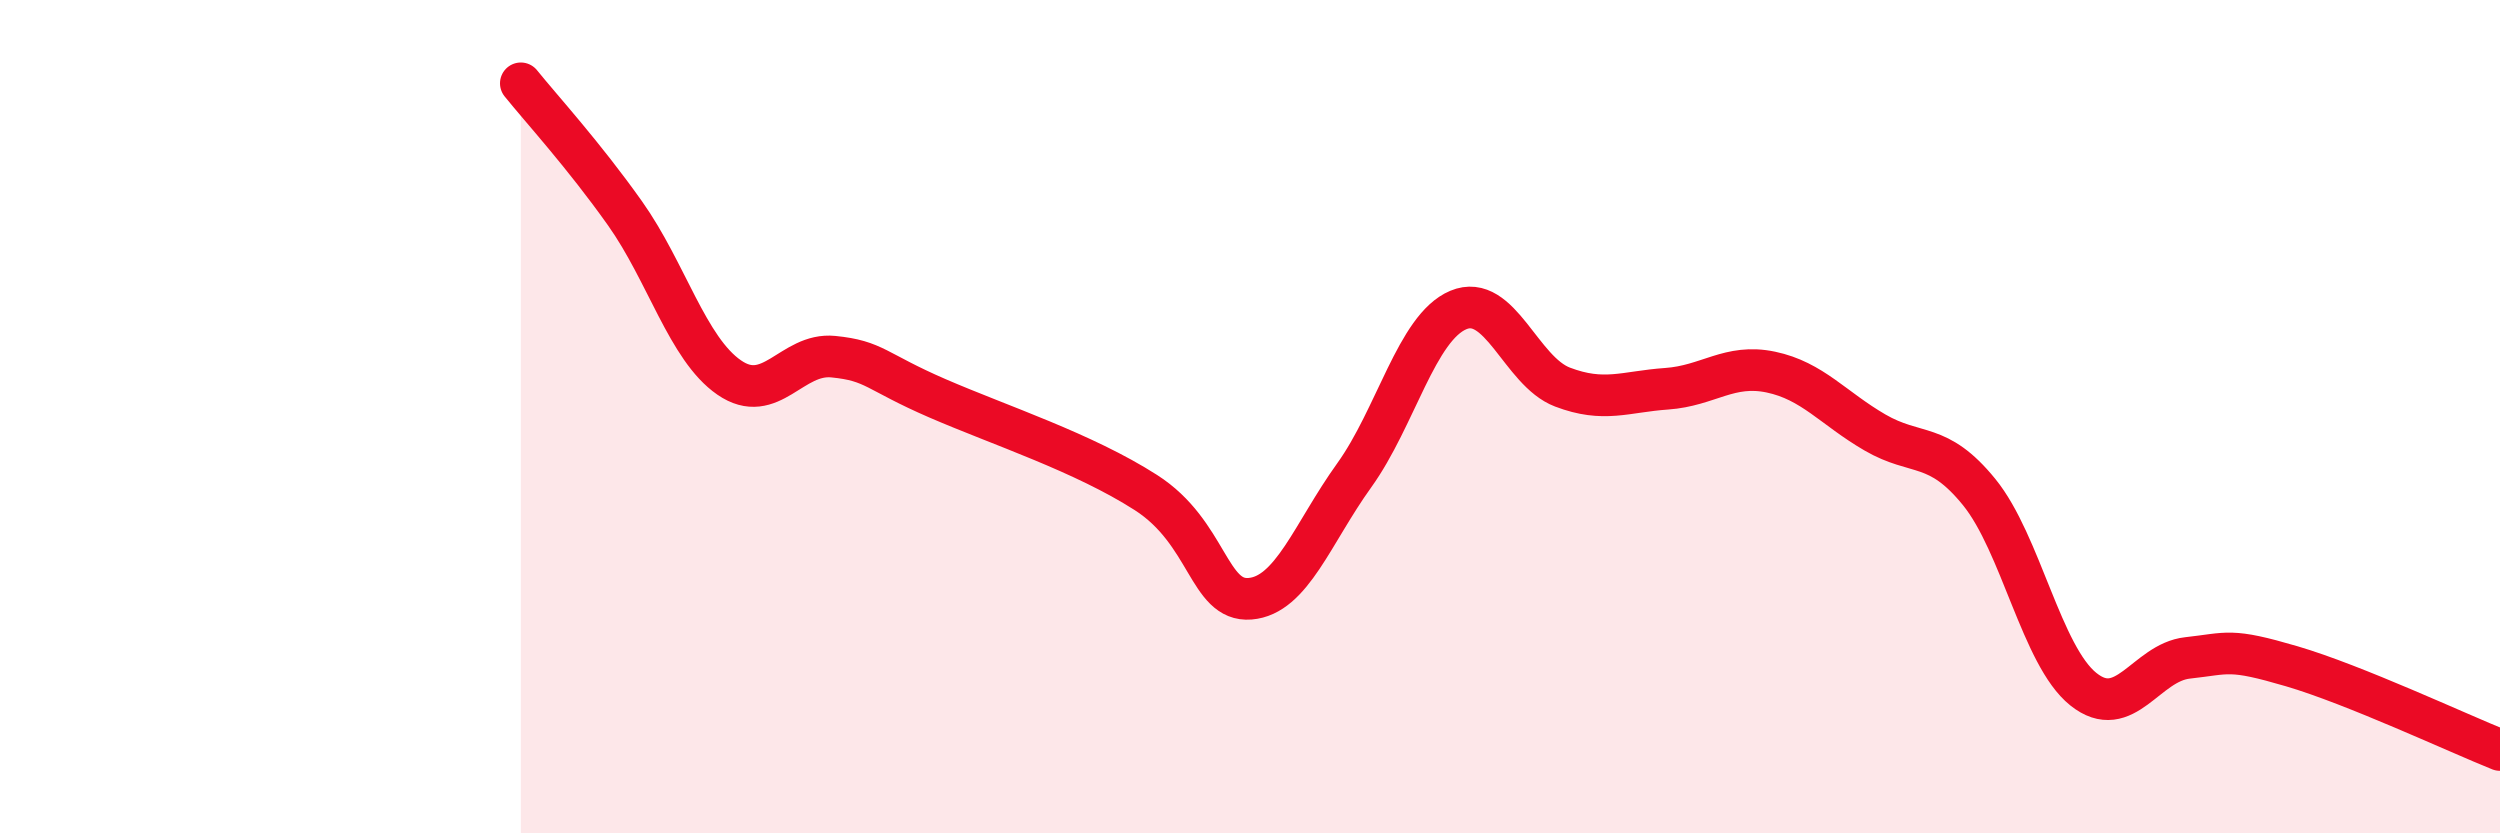 
    <svg width="60" height="20" viewBox="0 0 60 20" xmlns="http://www.w3.org/2000/svg">
      <path
        d="M 12.5,2 C 13,2.62 14,3.71 15,5.12 C 16,6.53 16.5,8.37 17.5,9.06 C 18.5,9.75 19,8.46 20,8.56 C 21,8.66 21,8.91 22.5,9.56 C 24,10.21 26,10.86 27.5,11.82 C 29,12.78 29,14.45 30,14.37 C 31,14.29 31.5,12.8 32.5,11.41 C 33.5,10.02 34,7.86 35,7.44 C 36,7.02 36.5,8.91 37.5,9.29 C 38.5,9.67 39,9.4 40,9.33 C 41,9.26 41.5,8.72 42.5,8.93 C 43.5,9.14 44,9.8 45,10.38 C 46,10.96 46.5,10.58 47.5,11.81 C 48.5,13.04 49,15.74 50,16.54 C 51,17.34 51.5,15.9 52.5,15.79 C 53.5,15.68 53.5,15.55 55,15.99 C 56.5,16.43 59,17.6 60,18L60 20L12.5 20Z"
        fill="#EB0A25"
        opacity="0.1"
        stroke-linecap="round"
        stroke-linejoin="round"
      />
      <path
        d="M 12.5,2 C 13,2.62 14,3.71 15,5.12 C 16,6.53 16.5,8.37 17.5,9.06 C 18.5,9.75 19,8.46 20,8.56 C 21,8.66 21,8.91 22.5,9.56 C 24,10.21 26,10.86 27.5,11.82 C 29,12.78 29,14.45 30,14.37 C 31,14.29 31.5,12.8 32.5,11.41 C 33.5,10.02 34,7.86 35,7.44 C 36,7.02 36.5,8.91 37.5,9.29 C 38.5,9.67 39,9.4 40,9.33 C 41,9.26 41.5,8.72 42.5,8.93 C 43.5,9.14 44,9.8 45,10.38 C 46,10.96 46.5,10.58 47.5,11.81 C 48.5,13.04 49,15.74 50,16.54 C 51,17.34 51.5,15.9 52.5,15.79 C 53.5,15.68 53.5,15.55 55,15.99 C 56.5,16.43 59,17.6 60,18"
        stroke="#EB0A25"
        stroke-width="1"
        fill="none"
        stroke-linecap="round"
        stroke-linejoin="round"
      />
    </svg>
  